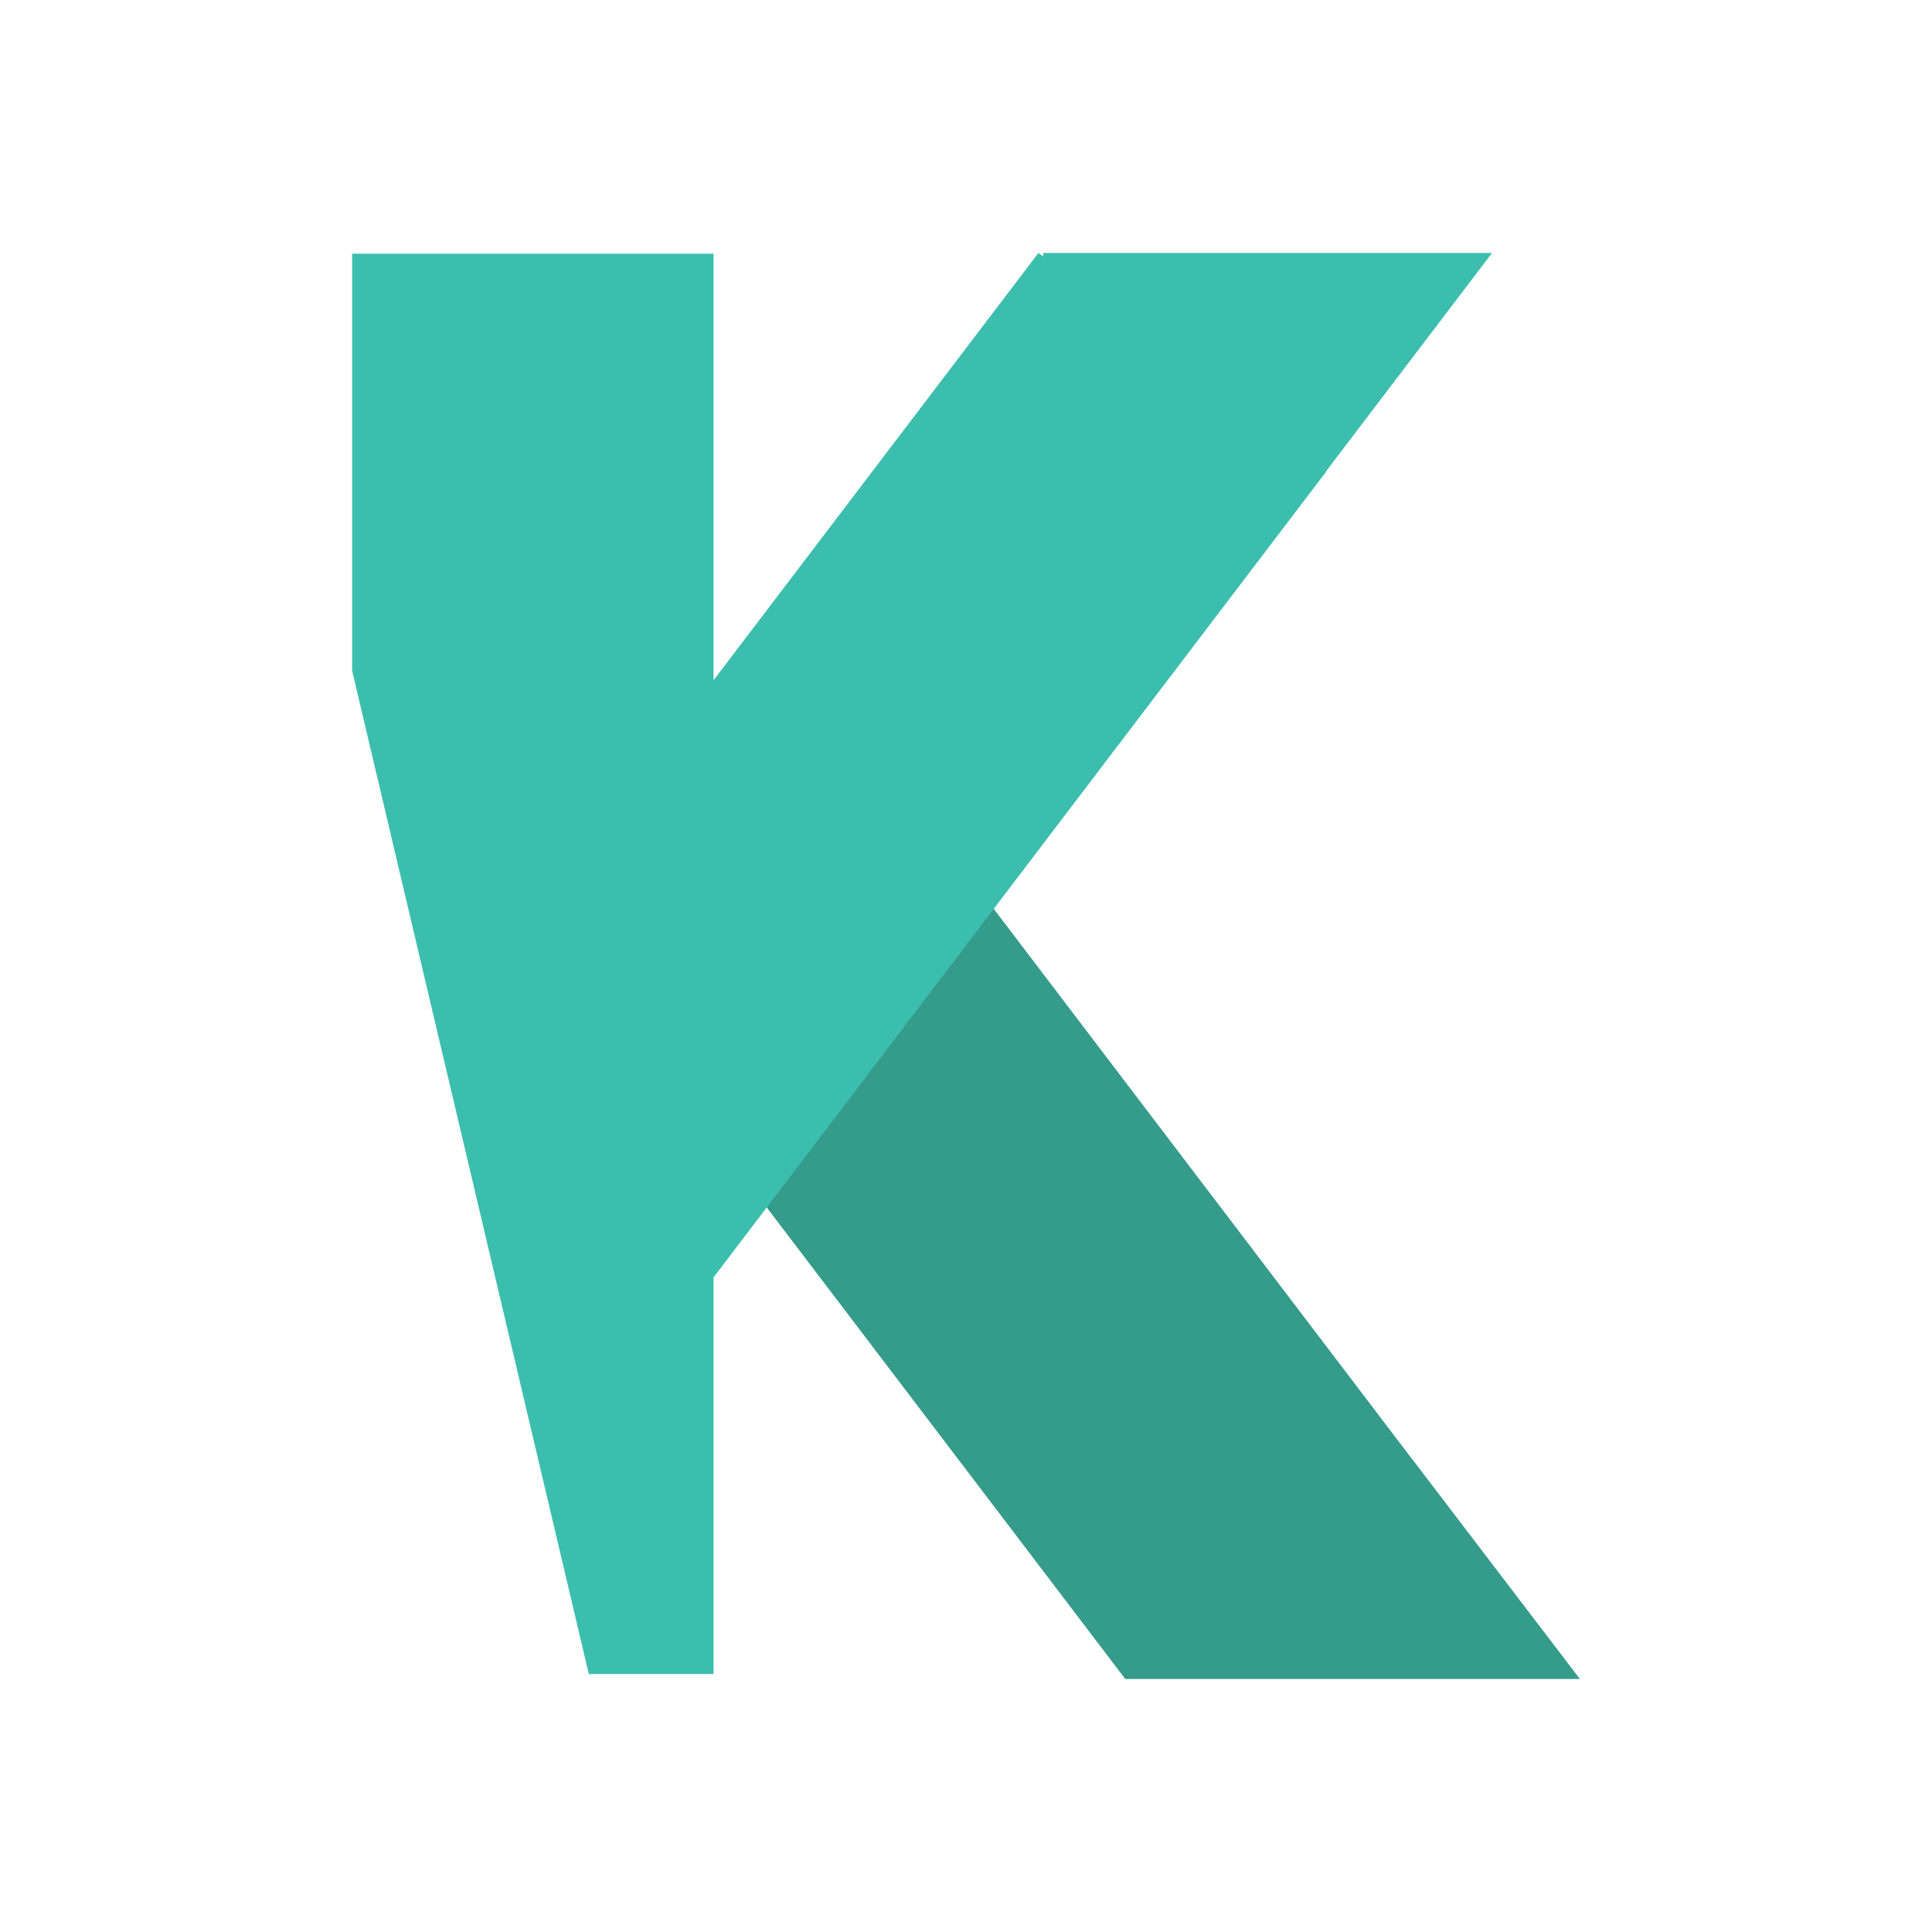 <svg viewBox="0 0 64 64" xmlns="http://www.w3.org/2000/svg"><path d="m37.275 55.618-20.29-26.686 9.53-7.247 20.29 26.686h.003l5.527 7.247z" fill="#359b8b"/><path d="M34.4 8.378 23.638 22.533V8.403H11.665V22.22l7.84 33.234h4.132V42.308l.003.003 20.29-26.686-.008-.006 5.504-7.24H34.558v.12z" fill="#3cbeae"/></svg>
